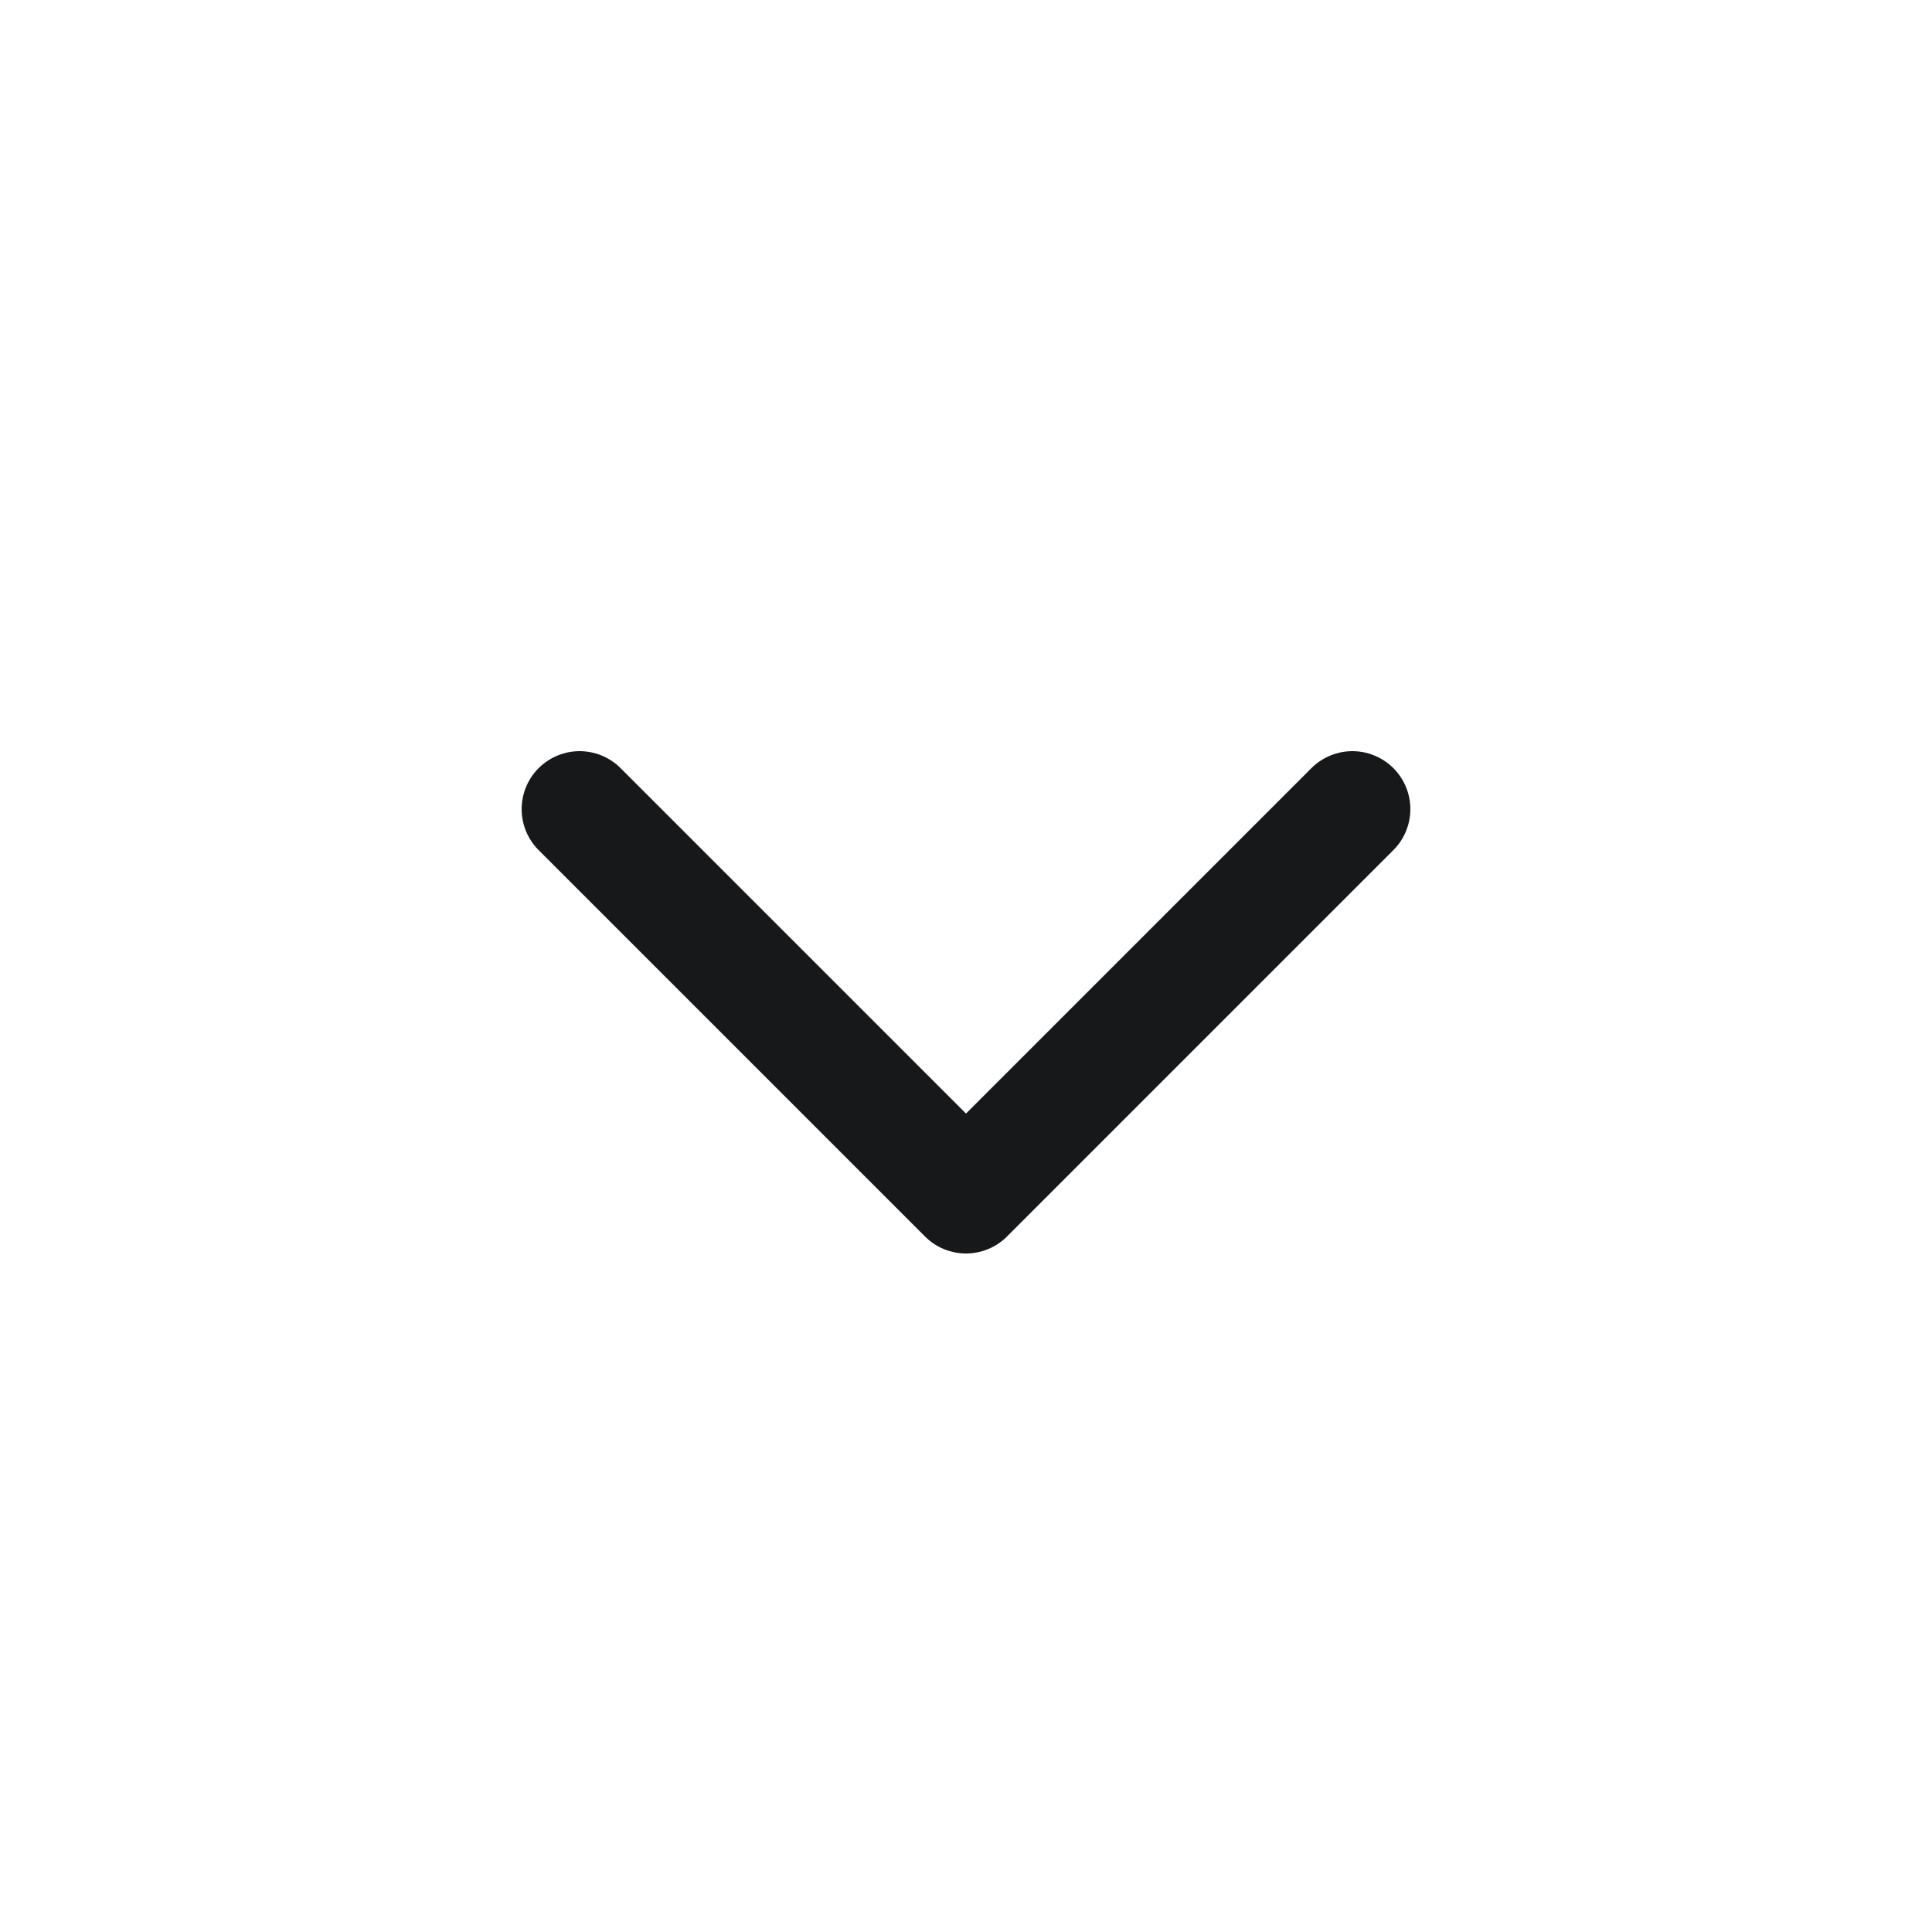<svg width="25" height="25" viewBox="0 0 25 25" fill="none" xmlns="http://www.w3.org/2000/svg">
<path d="M7.5 10.47L12.5 15.47L17.5 10.47" stroke="#171819" stroke-width="1.5" stroke-linecap="round" stroke-linejoin="round"/>
</svg>
